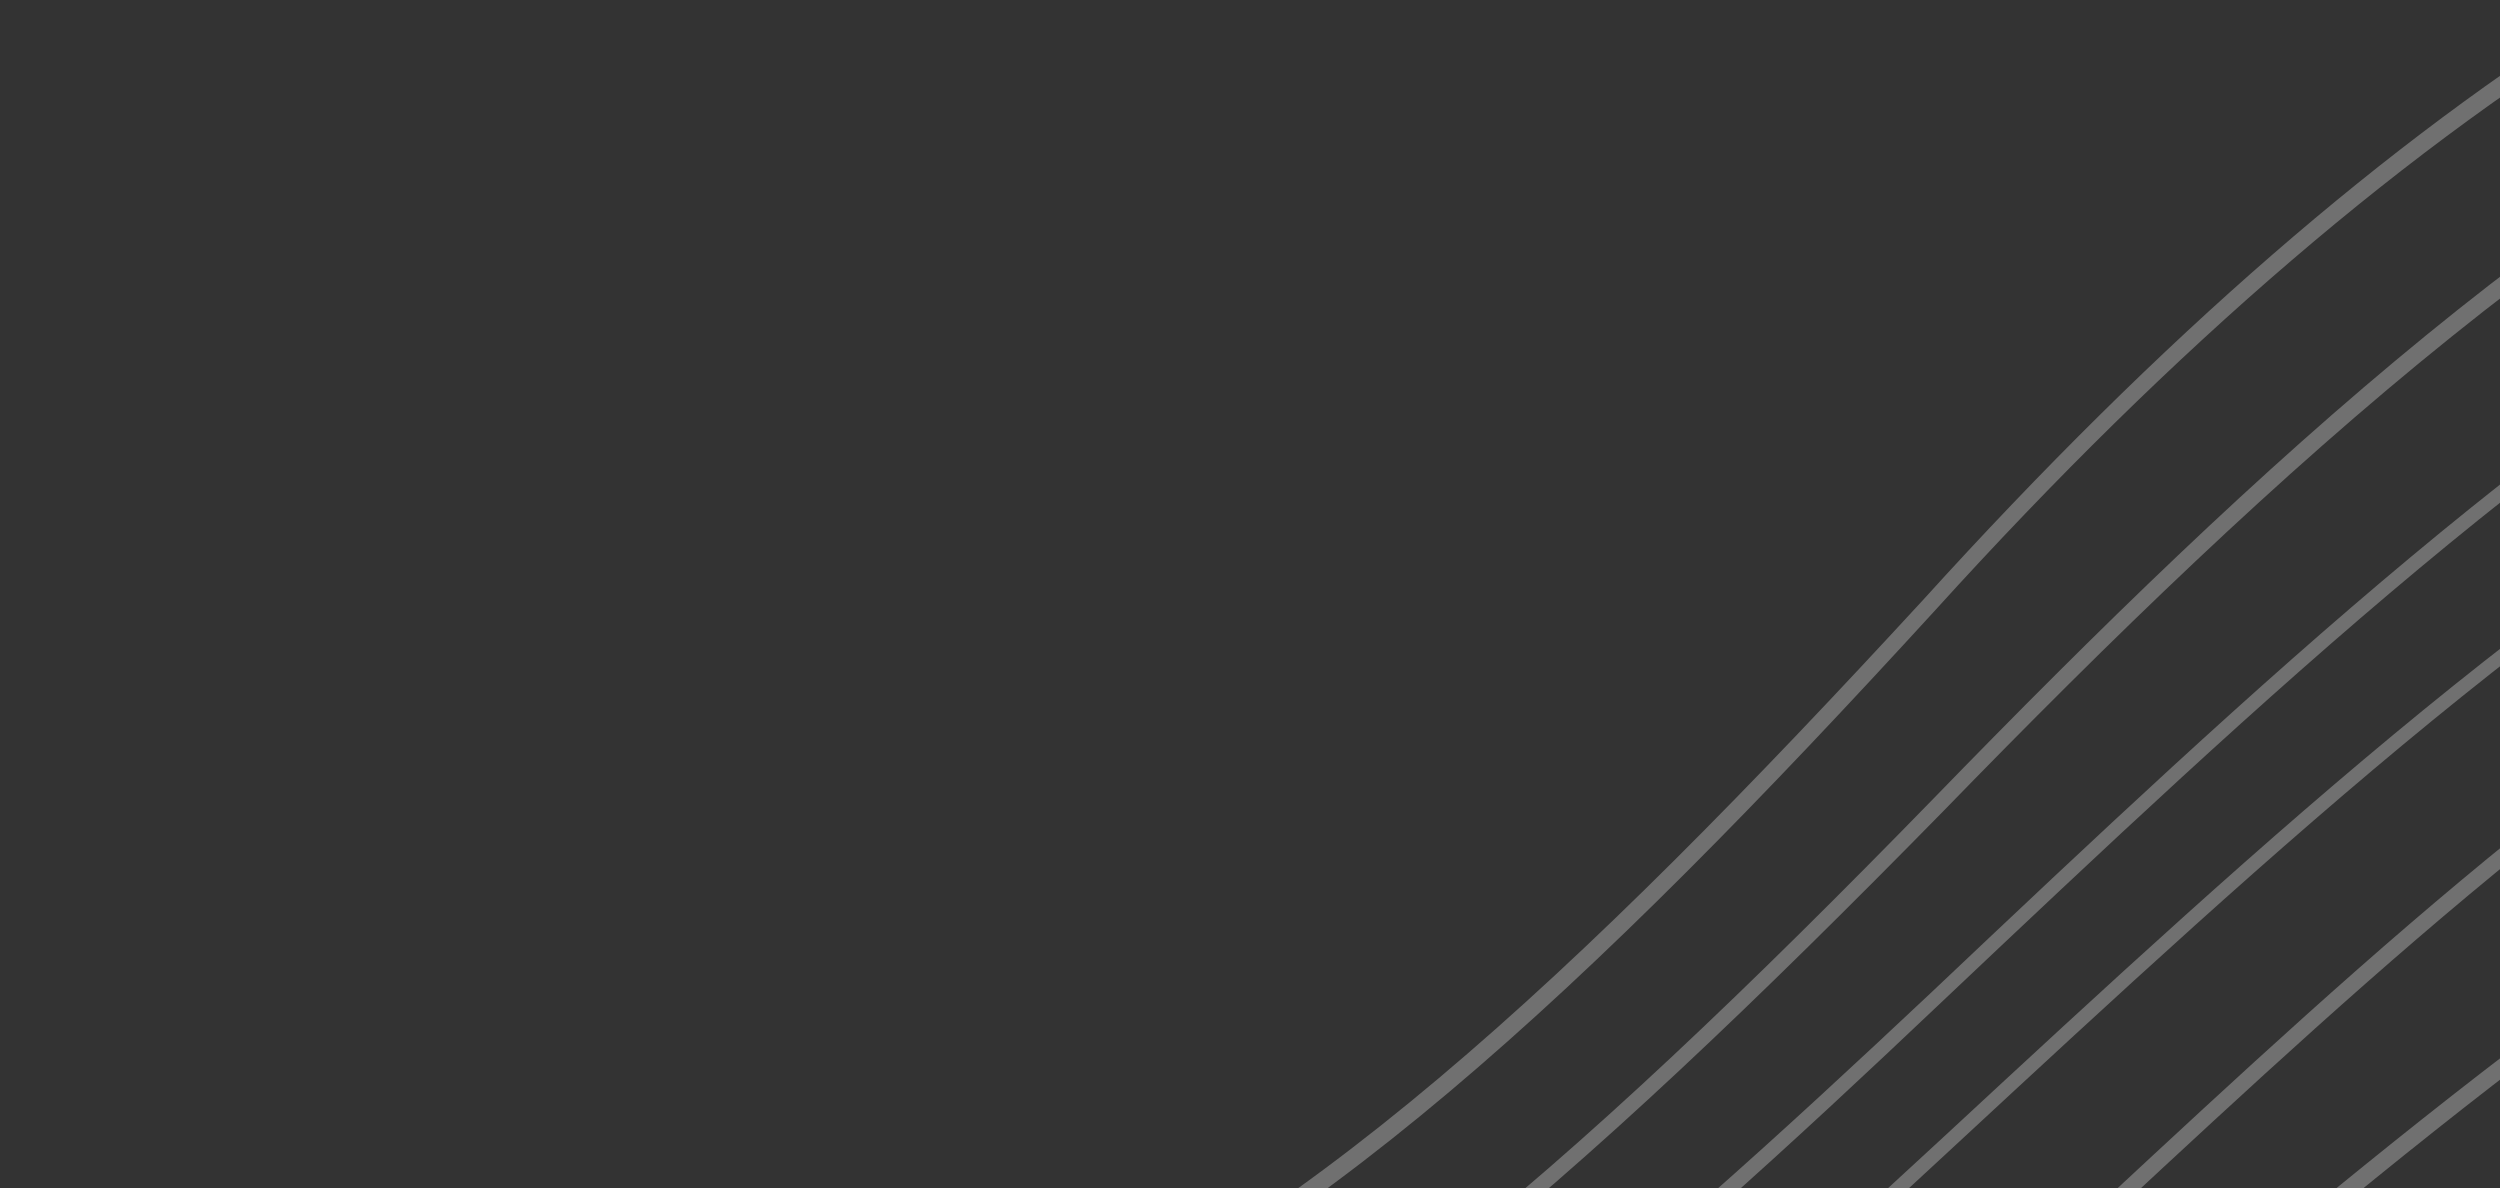 <svg width="242" height="115" viewBox="0 0 242 115" fill="none" xmlns="http://www.w3.org/2000/svg">
<rect x="0" y="0" width="242" height="115" fill="#333333" stroke="none"/>
<g opacity="0.3">
<path d="M95.253 133.709C125.879 122.145 154.093 95.403 187.372 59.025C210.522 33.487 233.19 13.973 256.099 0.241H252.723C231.02 13.732 209.316 32.524 186.166 58.061C152.888 94.199 124.915 120.699 94.53 132.263C63.904 143.827 33.761 138.768 0.241 115.881V117.808C22.186 132.504 42.683 139.732 62.94 139.732C73.791 139.732 84.402 137.805 95.253 133.709Z" fill="white"/>
<path d="M94.289 149.85C124.191 139.732 152.405 114.917 188.095 78.539C220.65 45.051 252.723 15.66 290.342 0H286.242C249.829 15.9 218.721 44.81 187.131 77.334C151.682 113.713 123.709 138.045 94.047 148.164C64.386 158.282 34.484 152.741 0.482 130.577V132.504C23.391 147.441 44.612 154.669 65.351 154.669C74.997 154.91 84.643 153.223 94.289 149.85Z" fill="white"/>
<path d="M200.635 136.359C168.321 163.583 135.043 191.77 100.8 205.984C65.592 220.439 32.555 218.512 0.241 199.72V201.648C19.292 212.489 37.619 217.066 55.464 217.066C108.034 217.066 155.54 176.833 201.841 137.564C261.404 86.971 322.897 34.933 395 67.939V66.252C322.173 33.247 260.44 85.766 200.635 136.359Z" fill="white"/>
<path d="M196.294 155.632C136.007 207.189 79.097 256.095 0.241 218.271V219.957C18.568 228.63 36.896 232.967 54.982 232.967C70.897 232.967 86.572 229.594 102.488 223.089C136.007 209.357 167.115 182.615 197.259 156.837C254.652 107.69 313.974 56.856 394.759 86.007V84.321C313.492 55.411 253.929 106.244 196.294 155.632Z" fill="white"/>
<path d="M188.095 110.099C125.156 168.401 74.515 206.466 0.241 163.101V165.028C22.427 177.797 42.683 183.338 61.493 183.338C106.346 183.338 144.689 152.259 189.06 111.063C252.241 52.52 306.74 1.927 395 28.187V26.742C306.258 0.723 251.276 51.556 188.095 110.099Z" fill="white"/>
<path d="M186.89 96.126C158.434 122.868 128.05 150.091 95.736 161.174C64.628 172.015 34.002 167.196 0.241 146.478V148.405C22.186 161.896 42.924 168.401 63.422 168.401C74.515 168.401 85.366 166.474 96.218 162.619C128.773 151.537 159.399 124.072 187.854 97.09C250.794 37.583 305.534 -13.973 394.759 10.841V9.155C304.811 -15.178 250.07 36.379 186.89 96.126Z" fill="white"/>
<path d="M195.571 173.942C135.525 224.776 78.855 272.959 0.241 238.026V239.712C17.845 247.422 35.208 251.276 52.57 251.276C68.968 251.276 85.608 247.904 102.247 240.917C135.525 226.944 166.633 200.684 196.536 175.147C254.411 126 313.974 75.407 394.759 106.726V105.04C313.492 73.721 253.446 124.554 195.571 173.942Z" fill="white"/>
<path d="M203.529 116.363L200.876 119.013C125.638 188.879 67.763 221.884 0.241 181.41V183.338C20.256 195.143 39.548 200.684 58.599 200.684C103.935 200.684 148.547 169.605 201.841 120.217L204.493 117.567C256.34 69.384 309.875 19.755 394.759 46.738V45.051C309.393 18.069 255.617 67.939 203.529 116.363Z" fill="white"/>
<path d="M193.642 211.525C136.49 258.504 77.65 306.928 0.241 278.5V280.186C16.398 285.968 31.59 288.618 46.059 288.618C102.488 288.618 149.029 250.313 194.606 212.73C253.446 164.305 314.216 114.435 394.759 149.609V147.923C313.733 112.99 252.723 163.101 193.642 211.525Z" fill="white"/>
<path d="M194.606 192.493C164.704 217.548 134.078 243.326 101.041 257.299C67.28 271.754 34.002 271.995 0.241 258.022V259.708C17.604 266.695 34.002 269.827 49.435 269.827C104.899 269.827 150.717 231.28 195.571 193.697C253.929 144.791 313.974 94.439 394.759 127.927V126.241C313.492 92.753 253.205 143.587 194.606 192.493Z" fill="white"/>
</g>
</svg>
